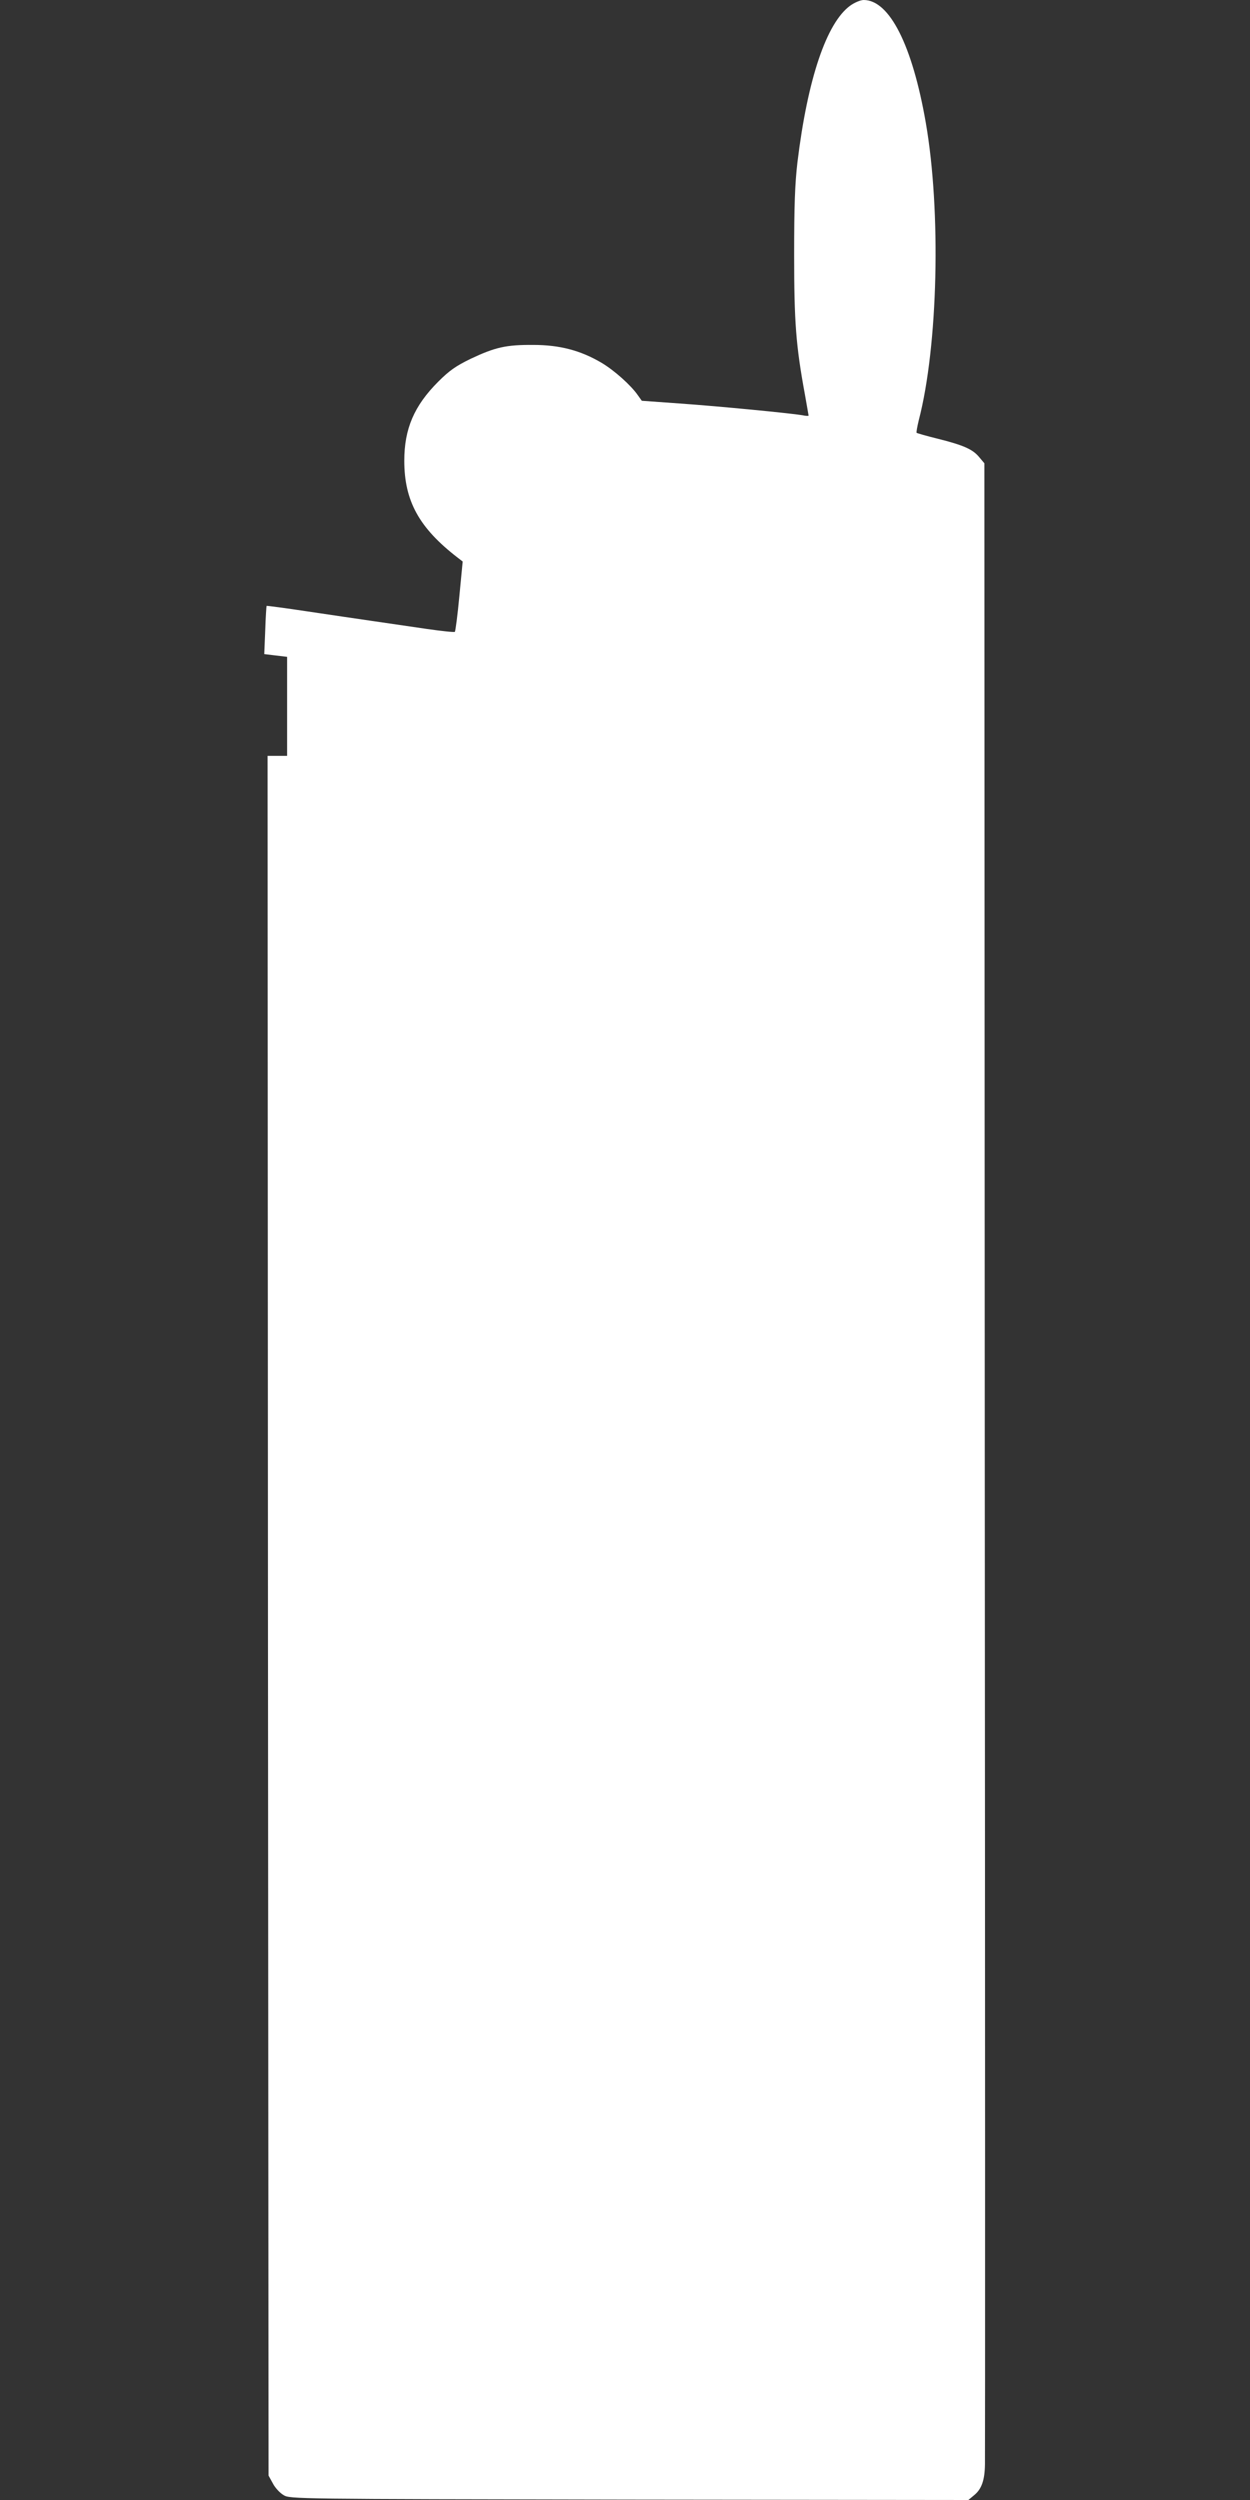 <?xml version="1.0" standalone="no"?>
<!DOCTYPE svg PUBLIC "-//W3C//DTD SVG 20010904//EN"
 "http://www.w3.org/TR/2001/REC-SVG-20010904/DTD/svg10.dtd">
<svg version="1.0" xmlns="http://www.w3.org/2000/svg"
 width="640pt" height="1280pt" viewBox="0 0 640 1280"
 preserveAspectRatio="xMidYMid meet">
<rect x="0" y="0" width="640" height="1280" fill="#333333" stroke="none"/>
<g transform="translate(0,1280) scale(0.1,-0.1)"
fill="#ffffff" stroke="none">
<path d="M4353 12771 c-121 -88 -218 -374 -270 -801 -13 -111 -17 -222 -17
-475 0 -344 9 -464 55 -714 10 -58 19 -107 19 -109 0 -2 -15 -2 -32 2 -58 10
-426 46 -627 60 l-195 14 -20 28 c-35 51 -121 128 -187 167 -107 63 -214 91
-349 91 -139 1 -195 -12 -320 -71 -76 -37 -109 -60 -166 -117 -124 -124 -174
-242 -174 -405 0 -206 76 -344 273 -496 l26 -20 -17 -177 c-9 -97 -20 -179
-23 -183 -4 -3 -69 4 -145 15 -77 11 -200 29 -274 40 -74 11 -227 33 -339 50
-112 17 -205 29 -206 28 -1 -2 -5 -58 -7 -125 l-5 -122 58 -7 59 -7 0 -253 0
-254 -50 0 -50 0 2 -4402 3 -4403 22 -40 c11 -22 36 -49 55 -60 33 -20 53 -20
1770 -23 l1736 -2 30 25 c38 31 54 77 55 158 1 34 1 2353 -1 5154 l-2 5091
-27 32 c-33 40 -81 61 -213 94 -57 14 -105 28 -107 30 -2 2 3 31 11 64 99 380
115 1071 36 1524 -69 397 -186 628 -318 628 -16 0 -47 -13 -69 -29z"/>
</g>
</svg>

